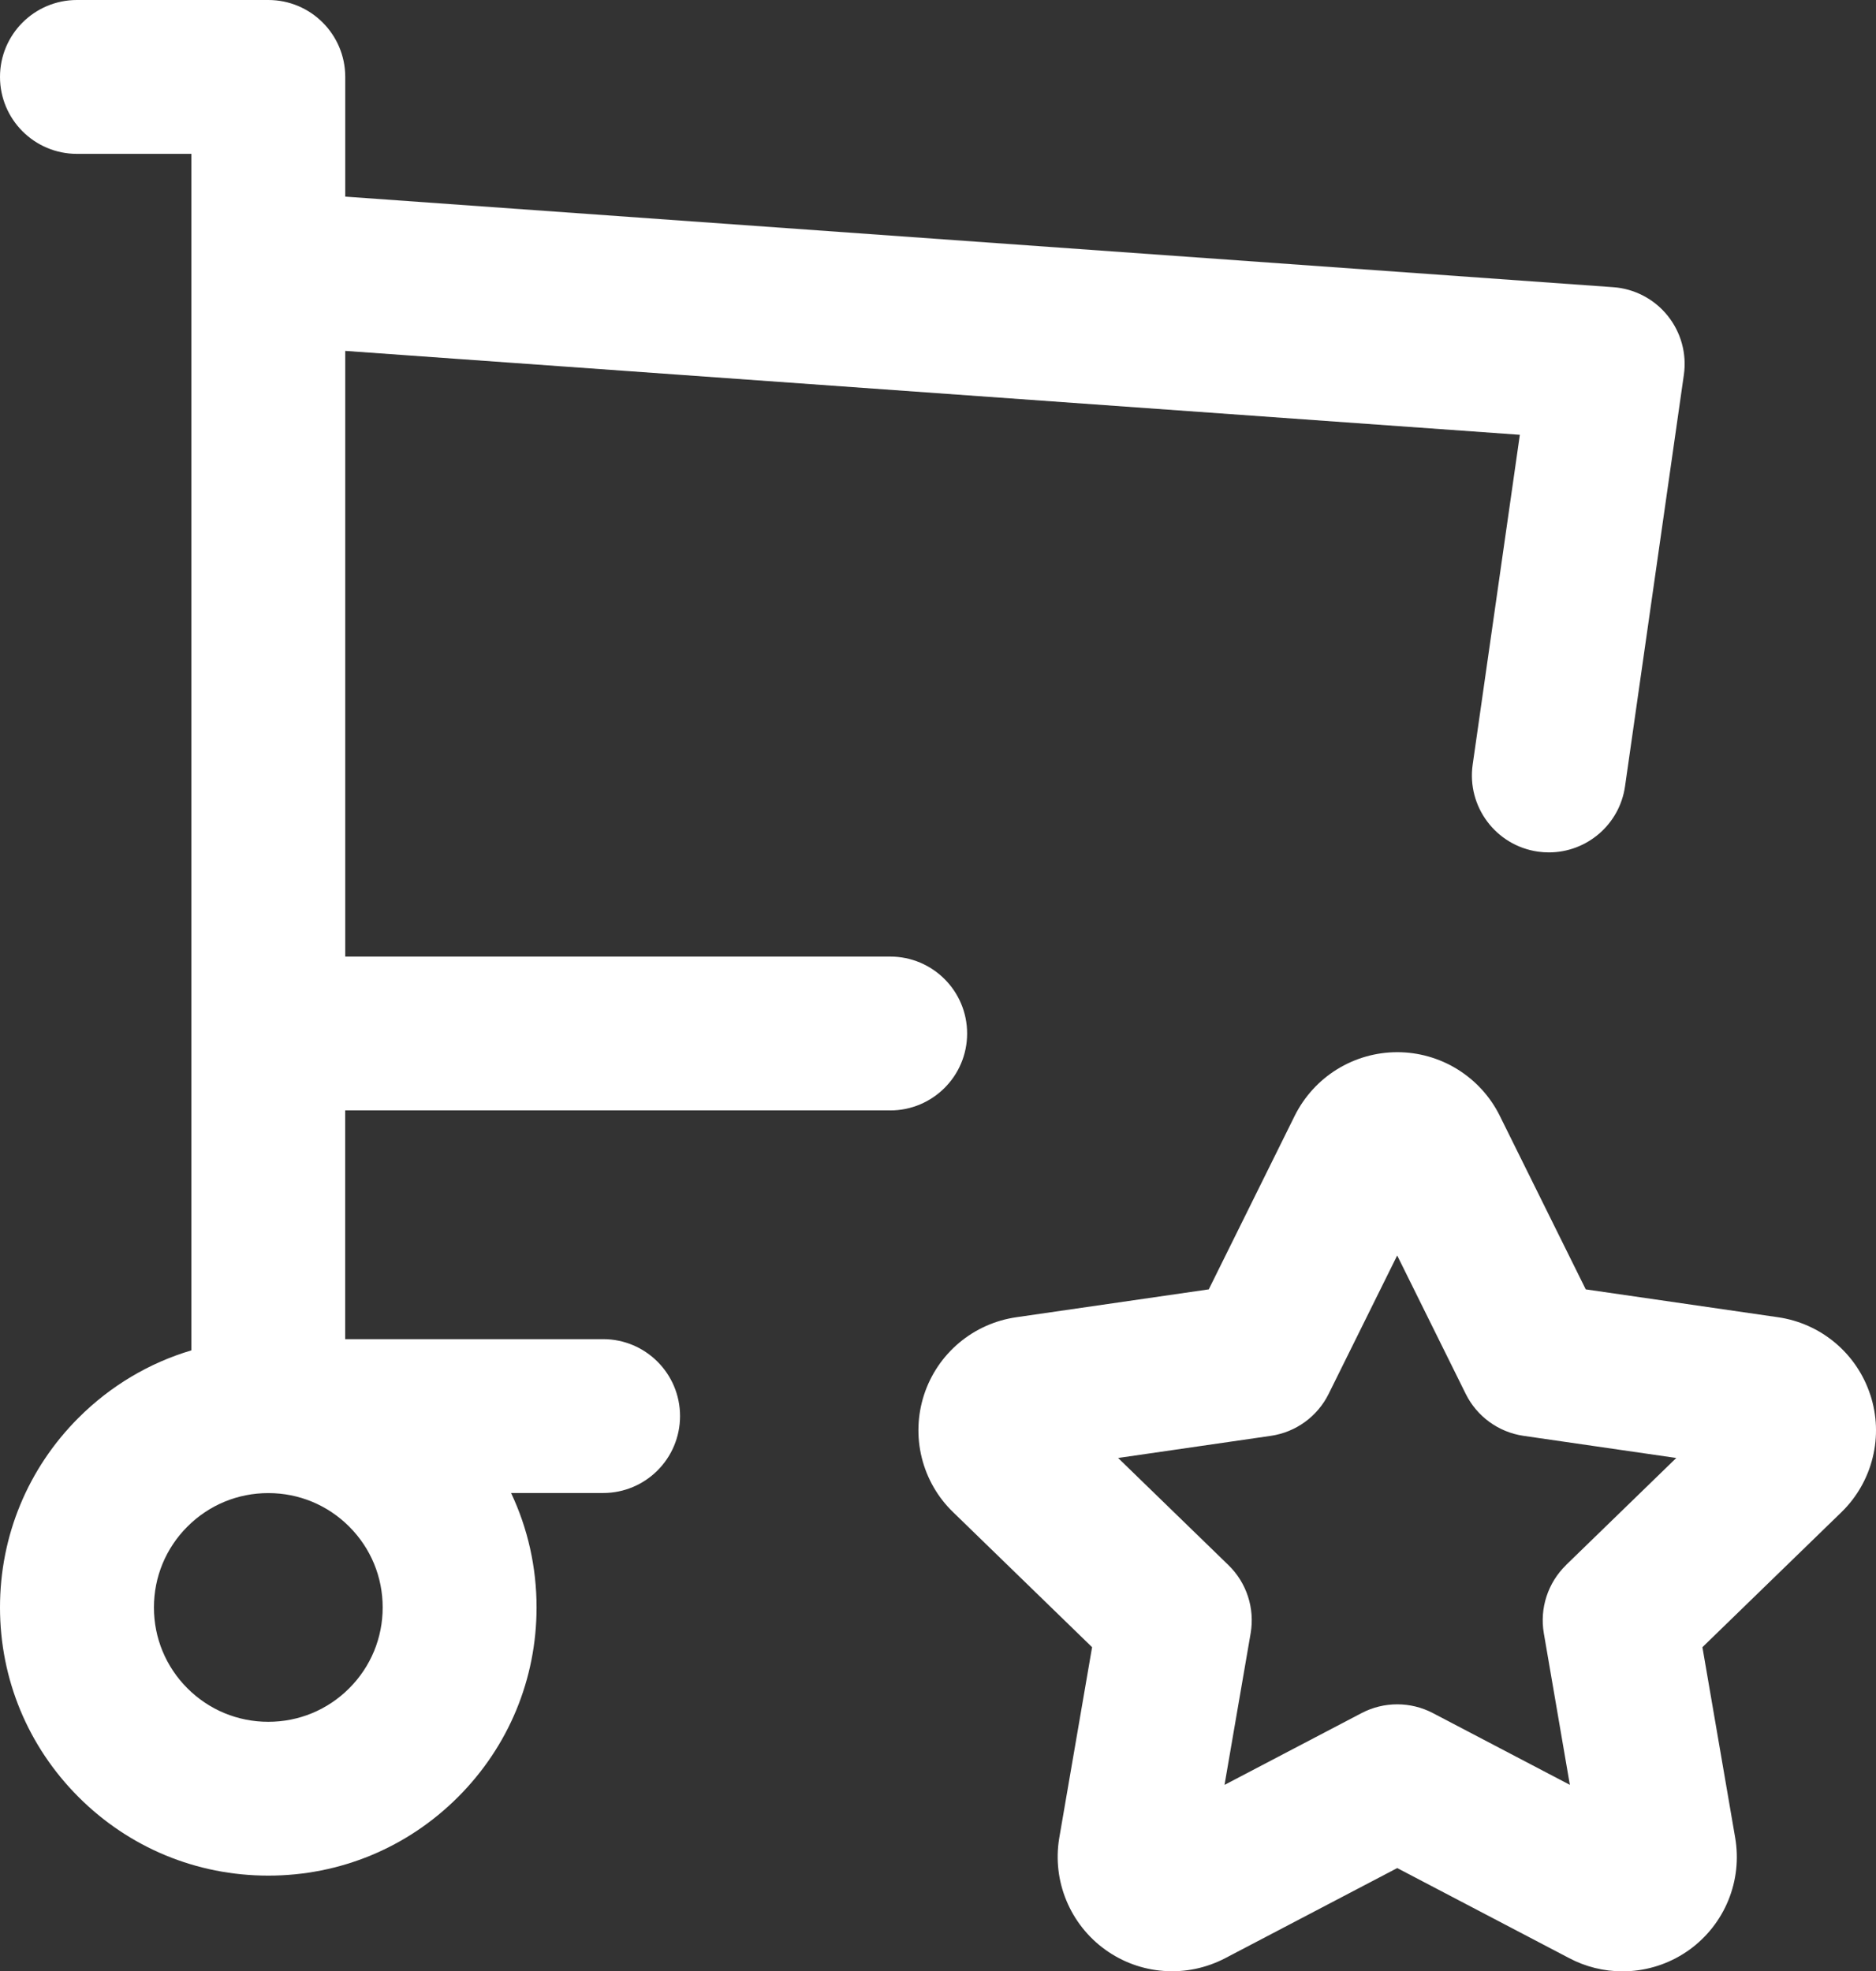 <svg xmlns="http://www.w3.org/2000/svg" id="Layer_1" data-name="Layer 1" viewBox="0 0 414.49 435.62"><rect x="0" y="0" width="414.49" height="435.62" fill="#333333" stroke="none"/><defs><style>      .cls-1 {        fill: #fff;        stroke-width: 0px;      }    </style></defs><path class="cls-1" d="M413.23,308.23c-1.46-4.48-4.14-8.46-7.75-11.49-3.61-3.04-7.99-4.99-12.63-5.66l-42.49-6.16-19-38.37c-2.09-4.22-5.32-7.76-9.33-10.25-4-2.48-8.61-3.79-13.31-3.79s-9.31,1.31-13.32,3.79c-4,2.48-7.22,6.02-9.34,10.26l-18.99,38.36-42.46,6.15c-4.66.66-9.04,2.6-12.66,5.63-3.63,3.04-6.32,7.02-7.79,11.53-1.46,4.5-1.64,9.3-.5,13.9,1.14,4.59,3.54,8.76,6.92,12.02l30.71,29.84-7.25,42.13c0,.06-.02.12-.03.18-.75,4.63-.19,9.37,1.61,13.7,1.8,4.33,4.76,8.08,8.56,10.82,3.81,2.75,8.29,4.38,12.95,4.71,4.69.35,9.35-.62,13.56-2.81l38.02-19.92,37.95,19.88c3.65,1.94,7.71,2.94,11.81,2.94.59,0,1.18-.02,1.77-.06,4.71-.33,9.22-1.96,13.08-4.75,3.82-2.78,6.78-6.55,8.56-10.92,1.78-4.37,2.29-9.14,1.5-13.79l-7.24-42.11,30.75-29.87c3.37-3.29,5.75-7.46,6.87-12.03,1.13-4.58.95-9.37-.52-13.86h-.01ZM346.01,345.85c-4.02,3.91-5.86,9.55-4.91,15.07l5.75,33.49-30.25-15.85c-4.94-2.59-10.84-2.59-15.78,0l-30.27,15.86,5.77-33.49c.95-5.53-.88-11.17-4.91-15.08l-24.37-23.67,33.73-4.89c5.53-.8,10.31-4.27,12.79-9.28l15.14-30.58,15.14,30.58c2.48,5.01,7.26,8.48,12.79,9.28l33.73,4.89-24.37,23.67h.02Z"></path><path class="cls-1" d="M196.68,245.38c9.39,0,17-7.61,17-17s-7.61-17-17-17h-120.4V77.54l259.52,18.54-10.42,72.87c-1.33,9.29,5.13,17.91,14.42,19.24.82.12,1.63.17,2.43.17,8.32,0,15.6-6.12,16.81-14.6l13-90.94c.67-4.67-.64-9.41-3.6-13.08s-7.32-5.95-12.02-6.28L76.28,43.45v-26.45c0-9.39-7.61-17-17-17H17C7.61,0,0,7.61,0,17s7.61,17,17,17h25.28v264.4c-9.31,2.77-17.85,7.83-24.92,14.89-11.2,11.2-17.36,26.08-17.36,41.91s6.17,30.72,17.36,41.91c11.2,11.2,26.08,17.36,41.92,17.36s30.72-6.17,41.91-17.36c11.2-11.2,17.36-26.08,17.36-41.91,0-8.89-1.94-17.47-5.63-25.28h20.33c9.39,0,17-7.61,17-17s-7.61-17-17-17h-56.98v-50.55h120.41ZM77.15,337.34c4.77,4.77,7.4,11.12,7.4,17.87s-2.63,13.1-7.4,17.87c-4.77,4.77-11.12,7.4-17.87,7.4s-13.1-2.63-17.87-7.4c-4.77-4.77-7.4-11.12-7.4-17.87s2.63-13.1,7.4-17.87c4.77-4.77,11.11-7.4,17.86-7.4h.05c6.74.01,13.07,2.64,17.83,7.4Z"></path></svg>